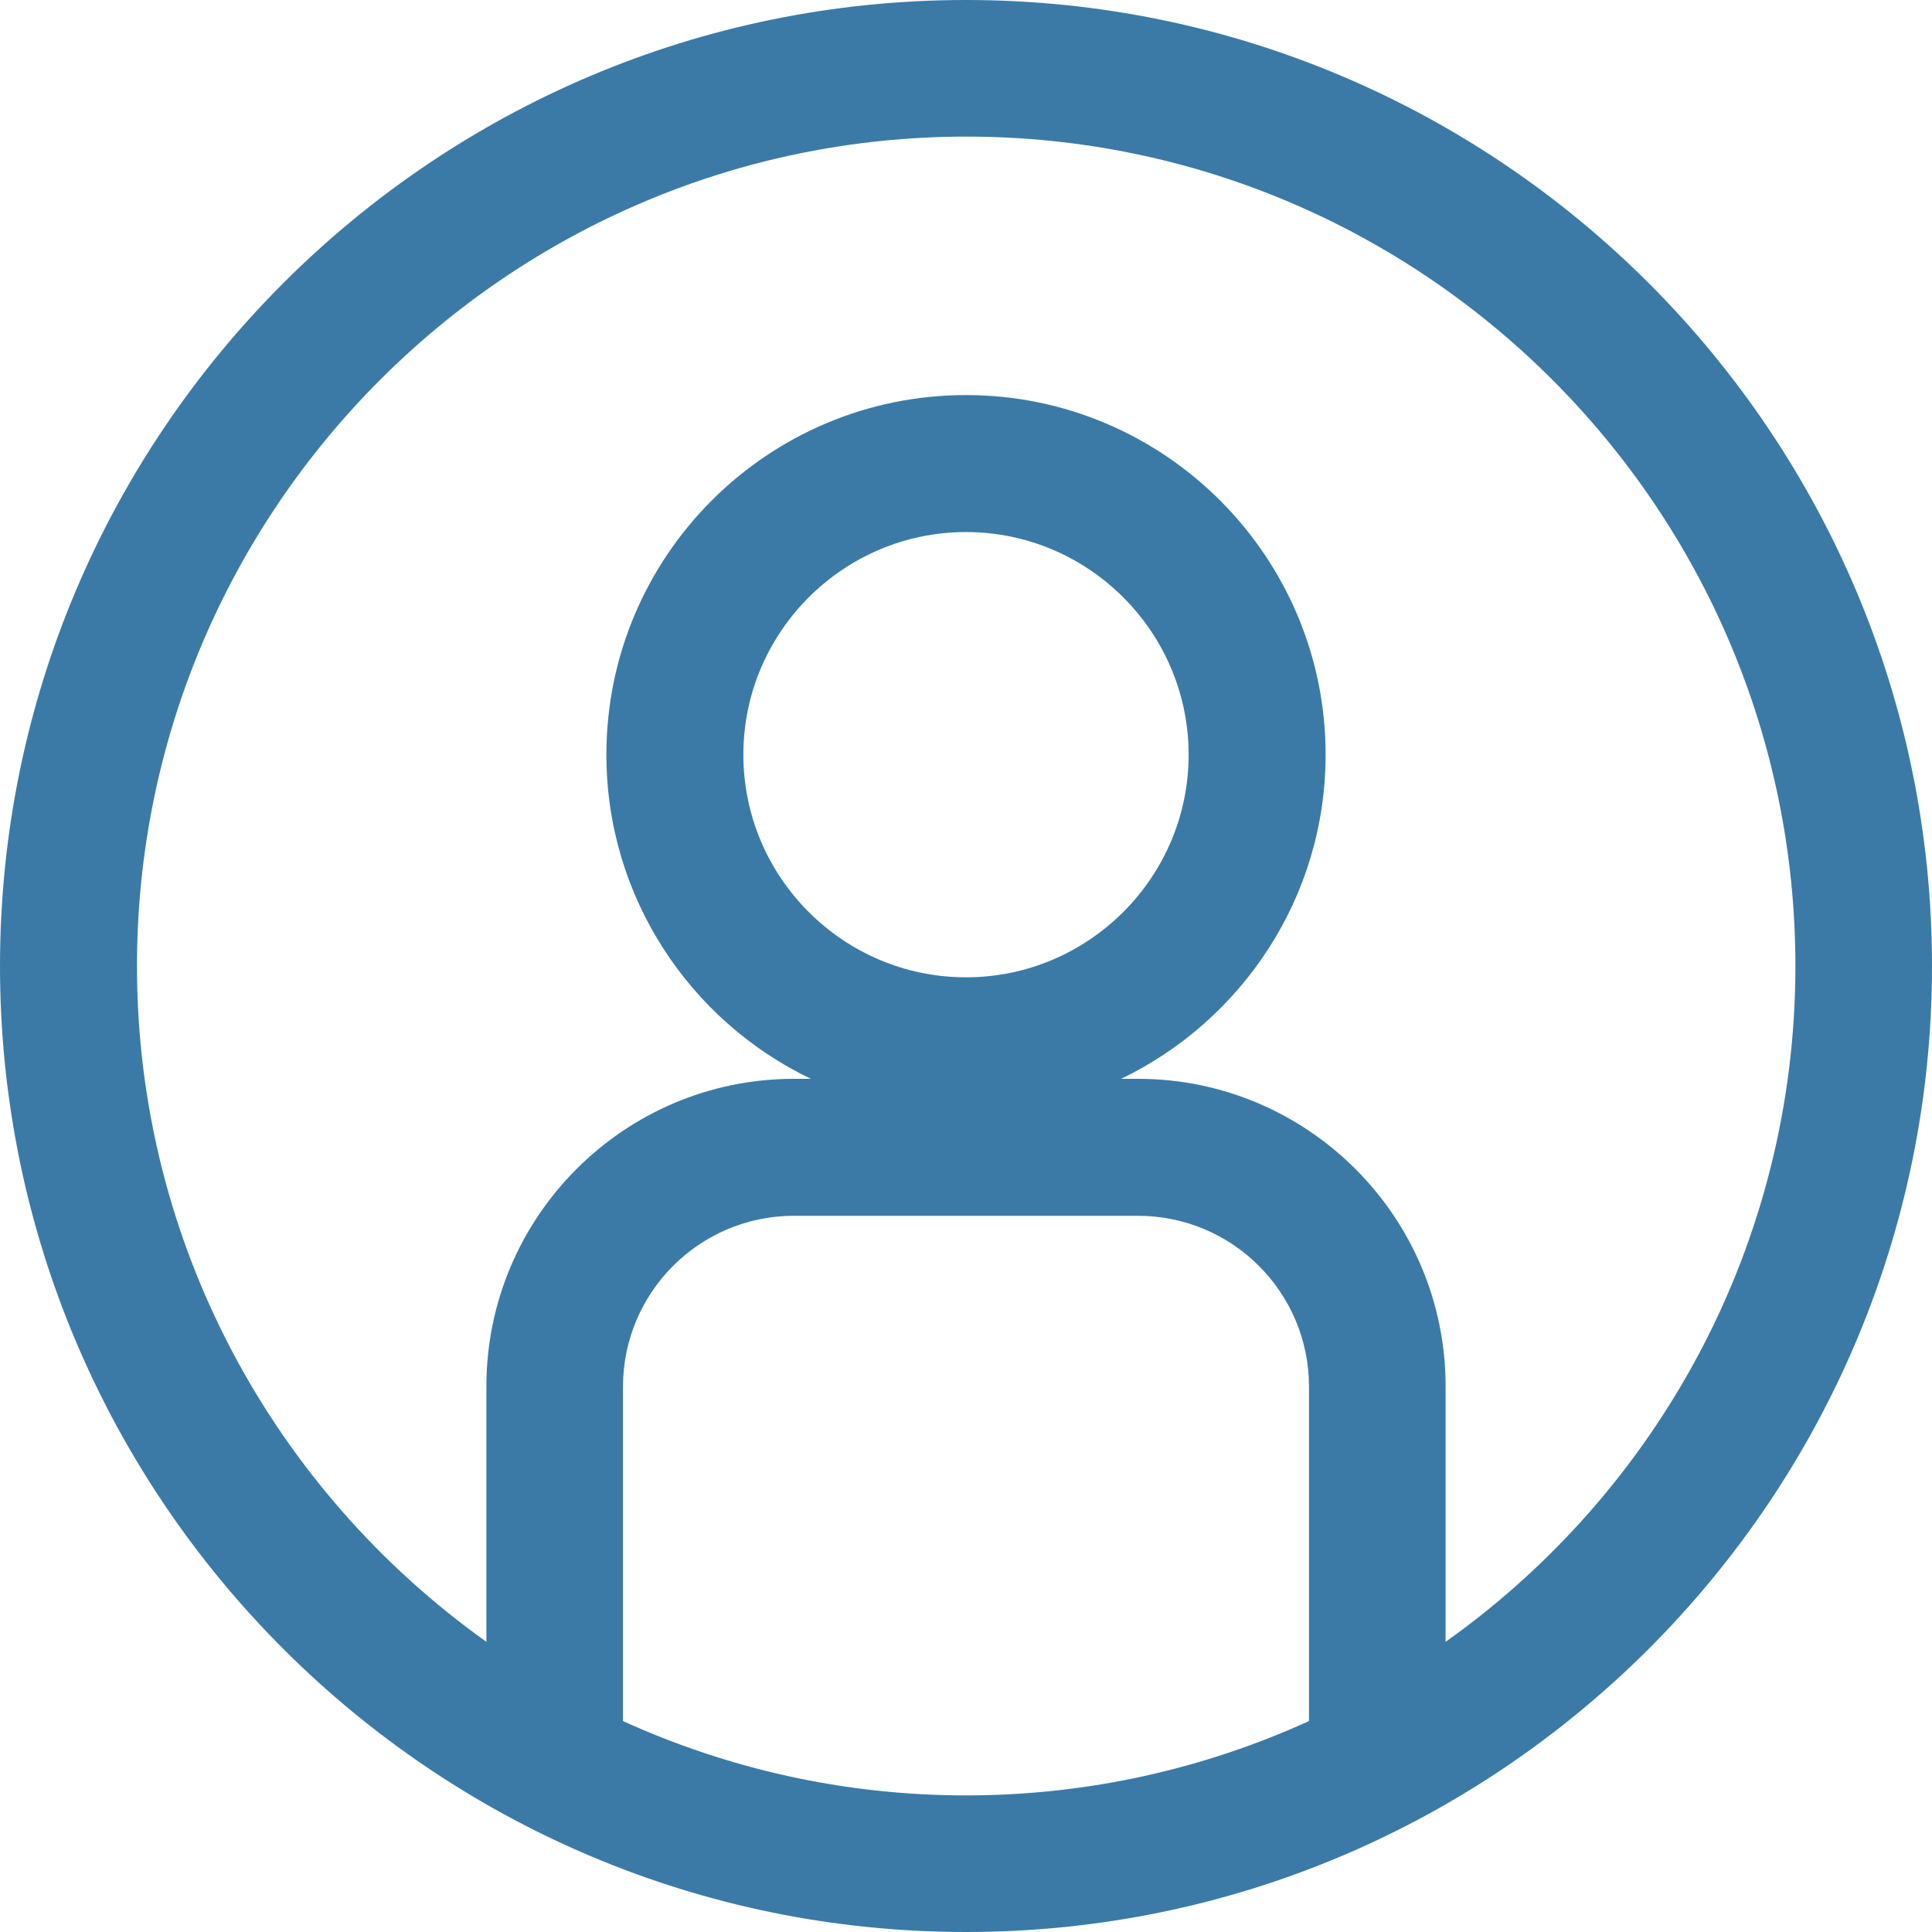 <?xml version="1.0" encoding="utf-8"?>
<!-- Generator: Adobe Illustrator 24.3.0, SVG Export Plug-In . SVG Version: 6.00 Build 0)  -->
<svg version="1.1" id="Layer_1" xmlns="http://www.w3.org/2000/svg" xmlns:xlink="http://www.w3.org/1999/xlink" x="0px" y="0px"
	 viewBox="0 0 512 512" style="enable-background:new 0 0 512 512;" xml:space="preserve">
<style type="text/css">
	.st0{fill:#3B7AA7;}
</style>
<g>
	<g>
		<path class="st0" d="M256,0C114.8,0,0,114.8,0,256s114.8,256,256,256s256-114.8,256-256S397.2,0,256,0z M346.9,456.1
			c-27.7,12.6-58.5,19.7-90.9,19.7s-63.2-7.1-90.9-19.7v-88.6c0-25,20.3-45.3,45.3-45.3h91.2c25,0,45.3,20.3,45.3,45.3L346.9,456.1
			L346.9,456.1z M383.1,435.1v-67.7c0-45-36.6-81.5-81.5-81.5h-4.5c32-15.4,54.2-48.1,54.2-85.9c0-52.5-42.7-95.3-95.3-95.3
			s-95.3,42.7-95.3,95.3c0,37.8,22.2,70.6,54.2,85.9h-4.5c-45,0-81.5,36.6-81.5,81.5v67.7c-56-39.9-92.6-105.3-92.6-179.1
			c0-121.2,98.6-219.8,219.8-219.8S475.8,134.8,475.8,256C475.8,329.8,439.2,395.3,383.1,435.1z M256,259c-32.5,0-59-26.5-59-59
			s26.5-59,59-59s59,26.5,59,59C315,232.5,288.5,259,256,259z"/>
	</g>
</g>
</svg>
